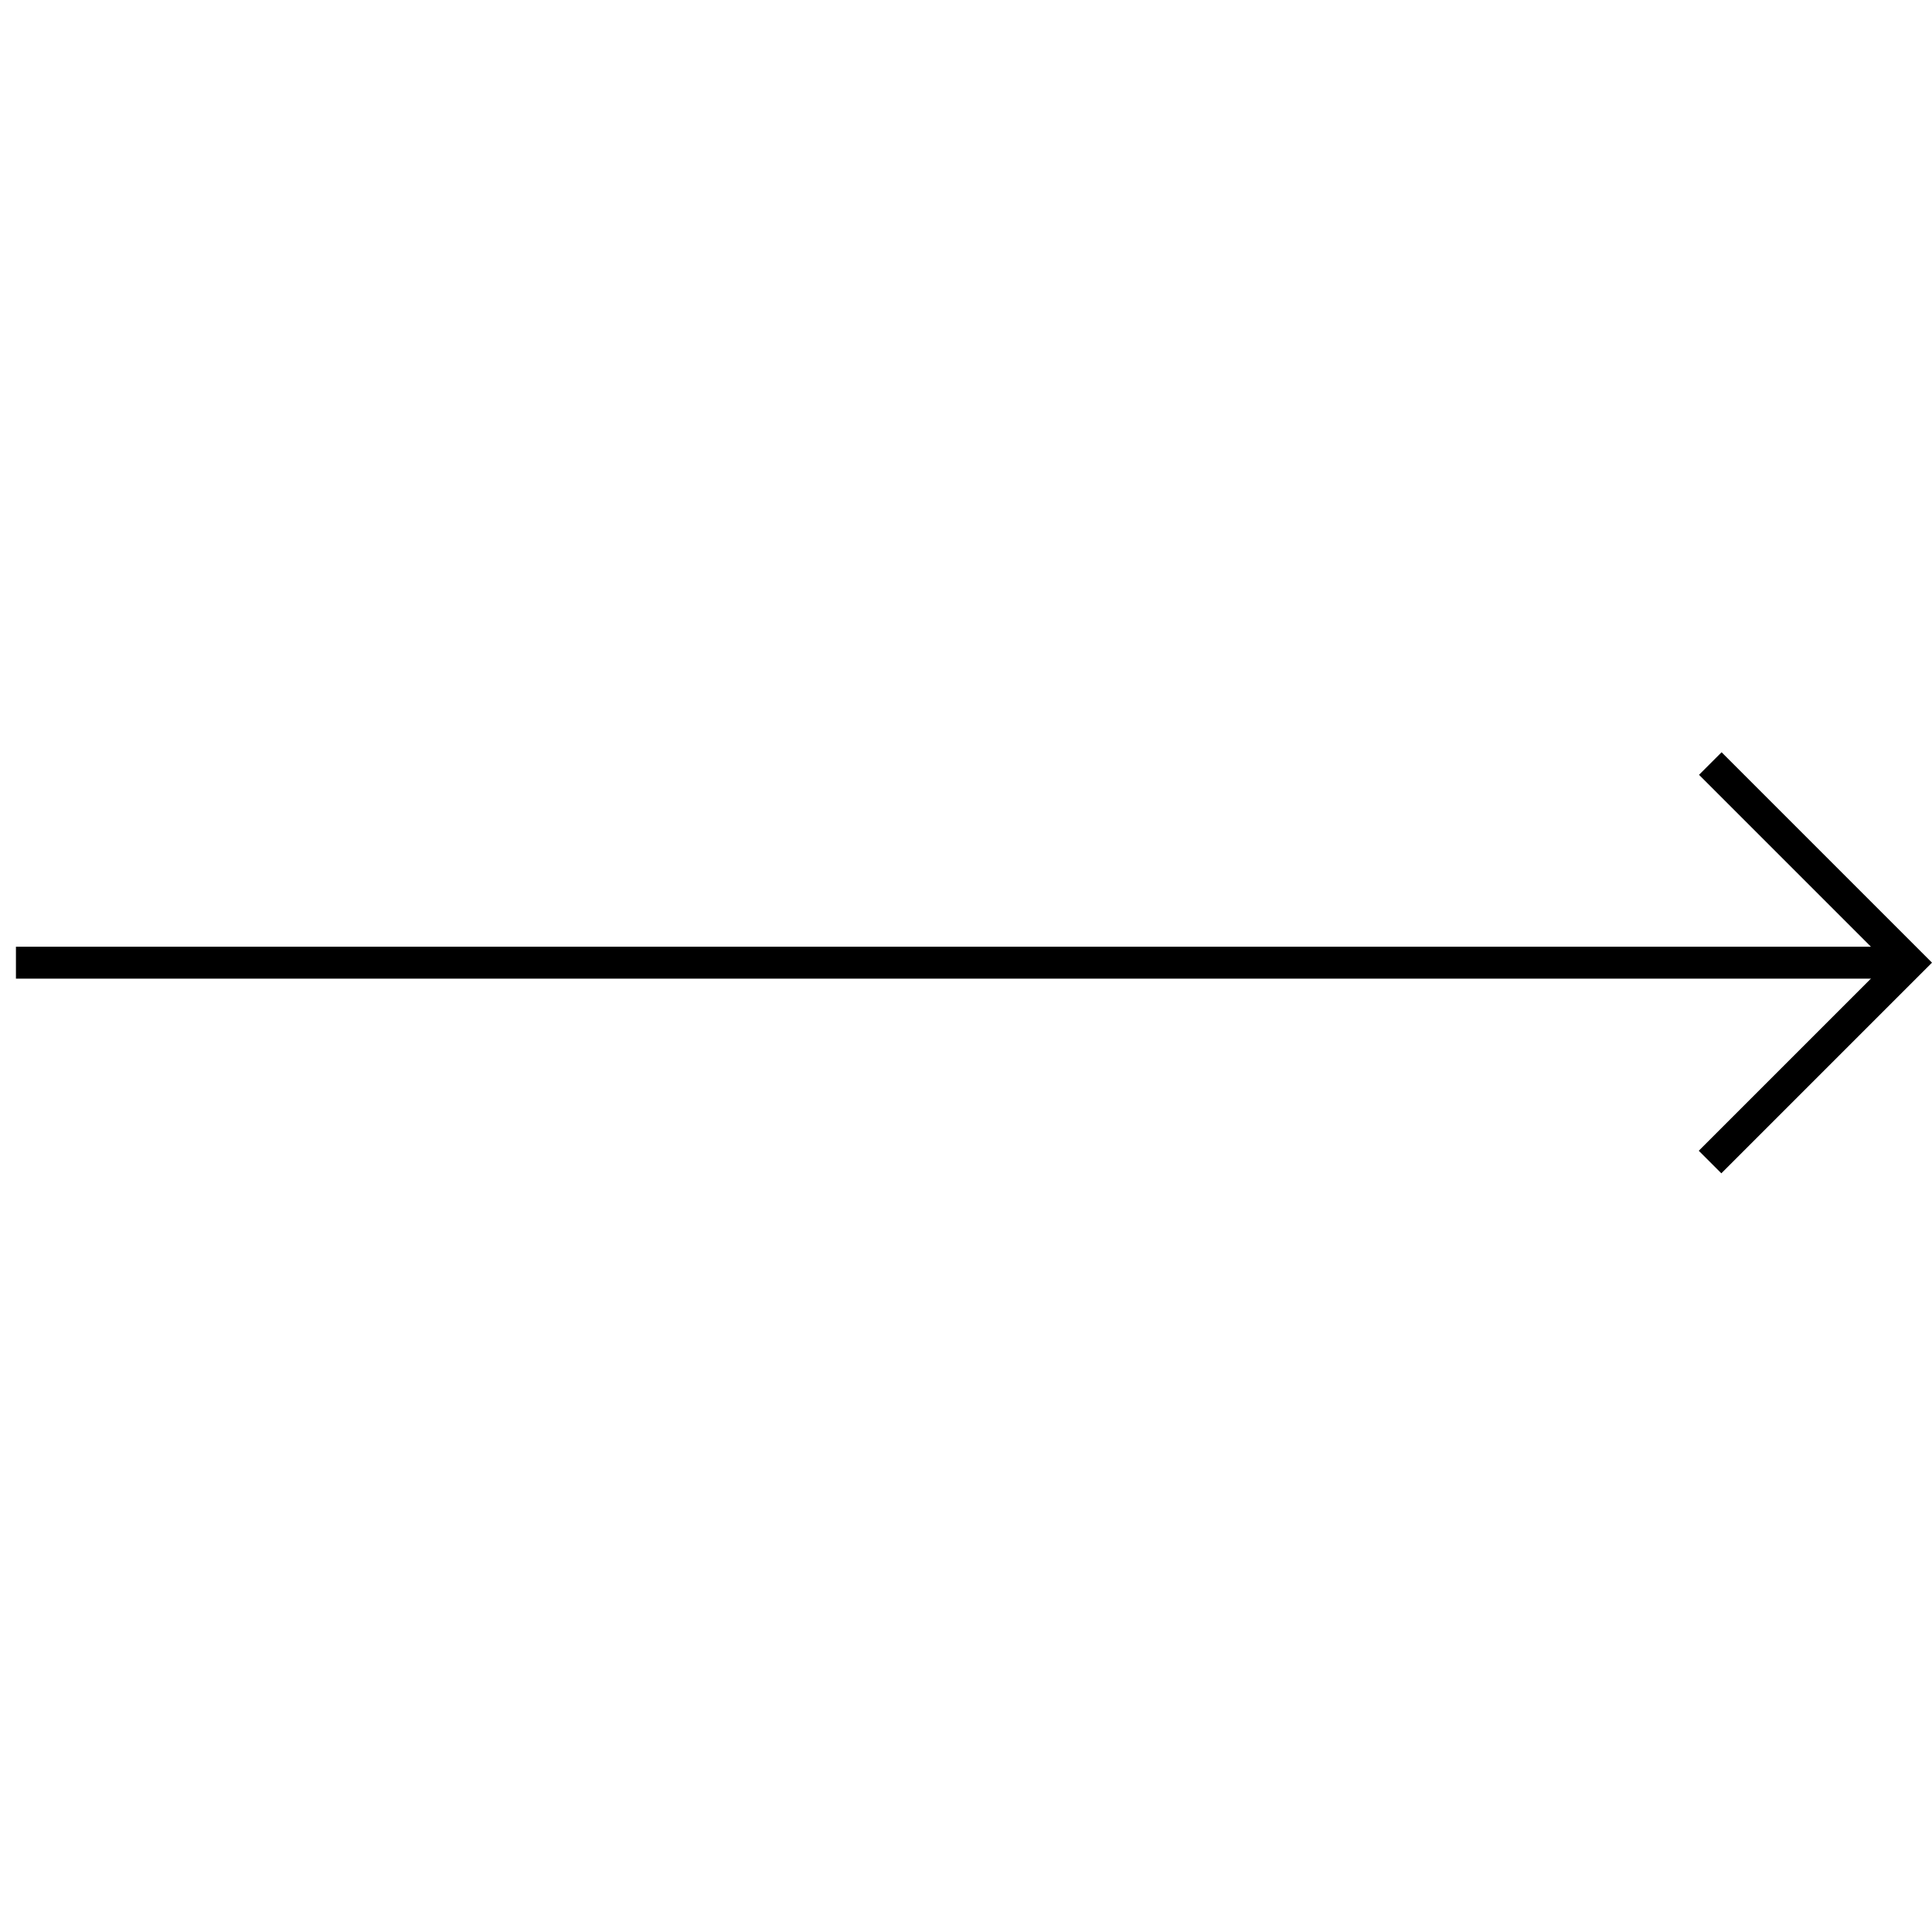 <svg xmlns="http://www.w3.org/2000/svg" width="60.551" height="60.344" viewBox="0 0 60.551 60.344"><g id="Group_337" data-name="Group 337" transform="translate(30.172 0.5) rotate(45)"><path id="Path_1" data-name="Path 1" d="M8.826,8.837V0H0" transform="translate(33.136 0)" fill="none" stroke="#000" stroke-width="1"></path><path id="Path_2" data-name="Path 2" d="M41.963,0,0,41.963" transform="translate(0 0)" fill="none" stroke="#000" stroke-width="1"></path></g></svg>